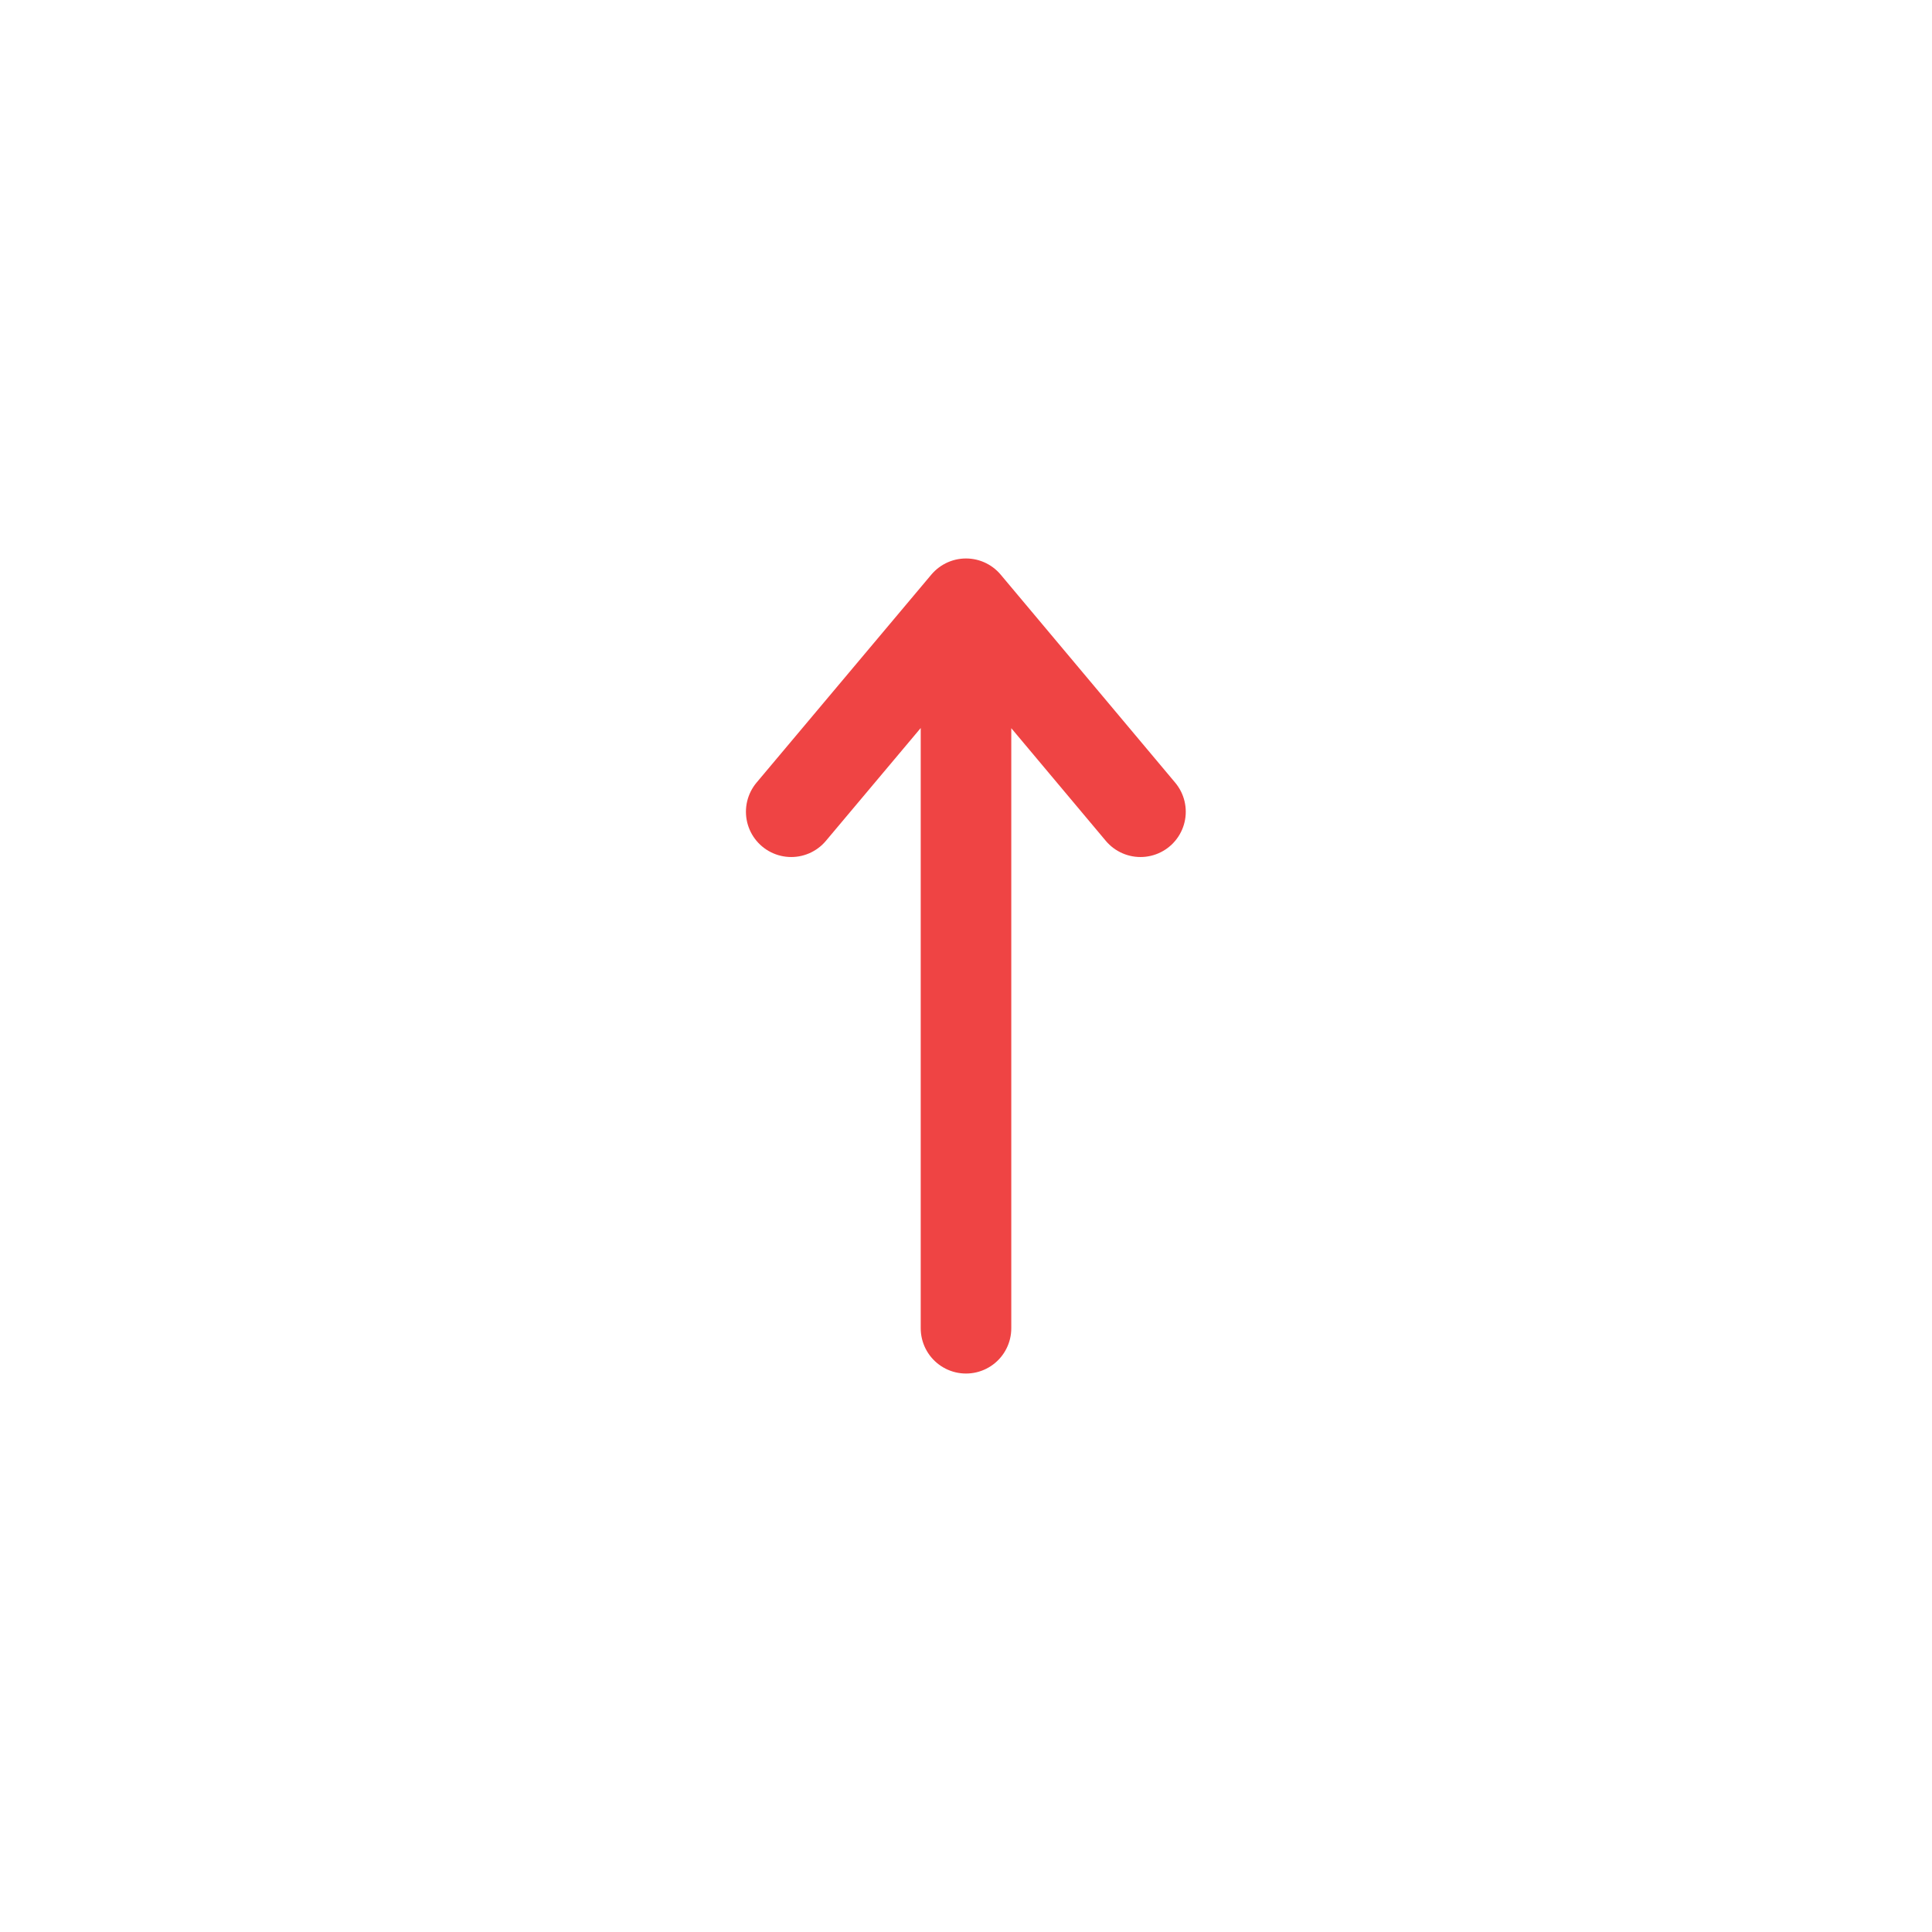 <svg xmlns="http://www.w3.org/2000/svg" viewBox="0 0 64 64"><path fill="none" stroke="#ef4444" stroke-linecap="round" stroke-linejoin="round" stroke-width="3" d="M32 44V20l-5.79 6.89L32 20l5.78 6.89"><animateTransform attributeName="transform" begin="0s" dur="1.5s" keyTimes="0.0; 0.5; 0.9; 1.0" repeatCount="indefinite" type="translate" values="0 0; 0 0; 0 -9; 0 -9"/><animate attributeName="opacity" dur="1.5s" keyTimes="0.0; 0.3; 0.8; 0.9; 1.0" repeatCount="indefinite" values="0; 1; 1; 0; 0"/></path></svg>